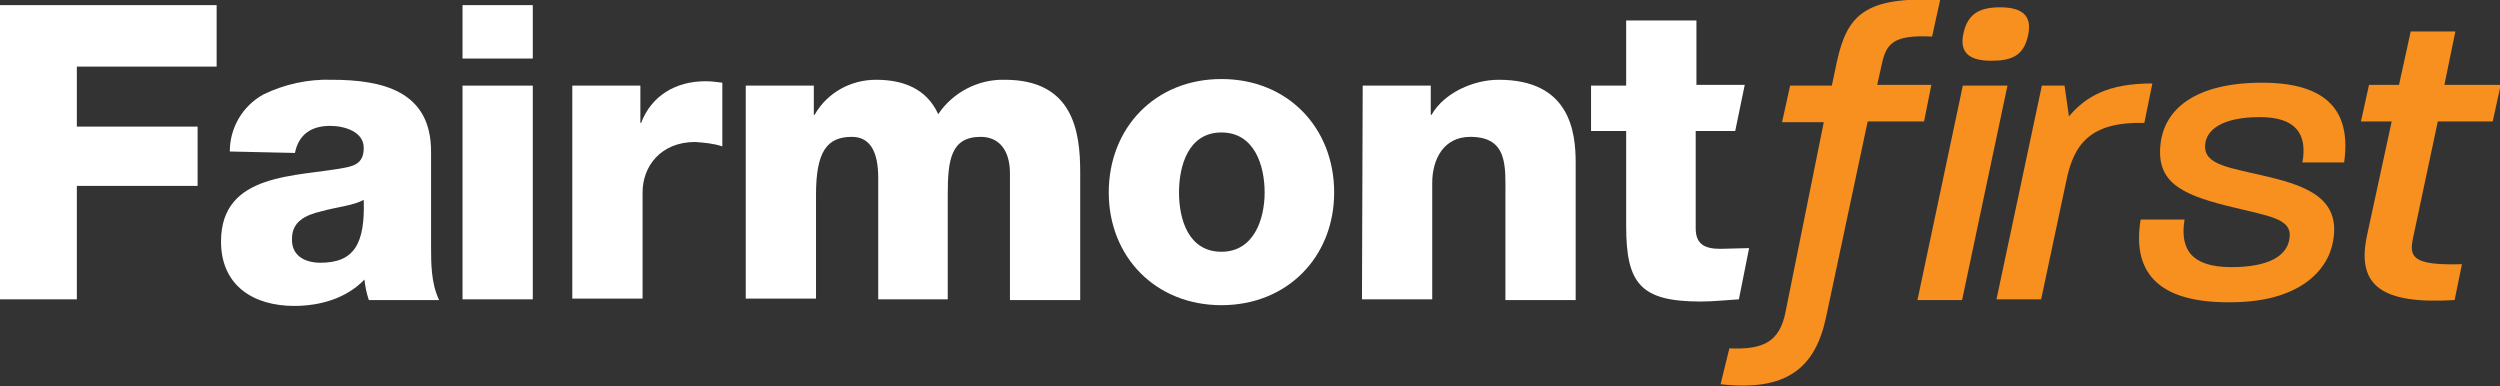 <?xml version="1.0" encoding="UTF-8"?>
<svg xmlns="http://www.w3.org/2000/svg" xmlns:xlink="http://www.w3.org/1999/xlink" version="1.1" id="Layer_1" x="0px" y="0px" viewBox="0 0 341.6 52.8" style="enable-background:new 0 0 341.6 52.8;" xml:space="preserve">
<rect x="0" y="0" width="341.6" height="52.8" fill="#333333" stroke="none"/>
<style type="text/css">
	.st0{fill:#F7901E;}
	.st1{fill:#FFFFFF;}
</style>
<path class="st0" d="M236.3,47.6c4.7,0.2,6.9-0.9,7.7-5.1l5.2-25.8h-5.7l1.1-5l5.7,0l0.7-3.3c1.4-6.4,3.9-8.9,14.1-8.4L264,5  c-5.5-0.3-6.3,1.1-6.9,3.9l-0.6,2.7h7.4l-1,5h-7.7l-5.7,26.8c-1.5,7-5.5,10.1-14.4,9.1L236.3,47.6z"></path>
<polygon class="st0" points="268.2,11.7 274.3,11.7 268.1,41 262,41 "></polygon>
<path class="st0" d="M268.3,4.5c0.6-2.7,2.3-3.5,5-3.5c2.7,0,4.5,0.9,3.8,3.9c-0.6,2.7-2.2,3.4-5,3.4C269.5,8.3,267.6,7.5,268.3,4.5  "></path>
<path class="st0" d="M279,11.7h3.1l0.6,4.2c2.3-2.7,5.3-4.5,11.4-4.5l-1.1,5.4c-7.5-0.2-9.7,3-10.7,8.1l-3.4,16h-6.1L279,11.7z"></path>
<path class="st0" d="M292.5,30h6c-0.7,4.2,1.1,6.5,6.4,6.5c5.2,0,7.5-1.6,7.9-3.7c0.6-3-2.6-3.2-8.6-4.7c-6.3-1.6-9.5-3.3-9-8.3  c0.5-5,4.9-8.5,13.9-8.5c8.9,0,12.2,3.9,11.2,10.9h-5.7c0.7-3.9-0.9-6.2-5.8-6.2c-5.1,0-7.4,1.7-7.5,3.9c-0.1,2.7,3.4,3,8.8,4.3  s9.7,3.1,8.7,8.7c-0.7,4.2-4.8,8.4-14,8.4C295.6,41.4,291.2,37.8,292.5,30"></path>
<path class="st0" d="M323.4,32.3l3.4-15.7h-4.2l1.1-5h4.1l1.6-7.3h6.1l-1.5,7.3h7.7l-1.1,5h-7.5l-3.4,16c-0.5,2.5-0.1,3.7,6.7,3.5  l-1,4.9C325.5,41.6,322,39.1,323.4,32.3"></path>
<polygon class="st1" points="0,0.7 29.6,0.7 29.6,9.1 10.5,9.1 10.5,17.3 27,17.3 27,25.4 10.5,25.4 10.5,40.9 0,40.9 "></polygon>
<path class="st1" d="M31.4,20.7c0-3.2,1.7-6.2,4.6-7.8c2.9-1.4,6.1-2.1,9.3-2c6.9,0,13.6,1.5,13.6,9.8v12.8c0,2.5,0,5.2,1.1,7.5  h-9.6c-0.3-0.9-0.5-1.8-0.6-2.8c-2.5,2.6-6.1,3.6-9.6,3.6c-5.6,0-10-2.8-10-8.8c0-9.5,10.4-8.8,17-10.1c1.6-0.3,2.5-0.9,2.5-2.7  c0-2.2-2.6-3-4.6-3c-2.6,0-4.3,1.2-4.8,3.7L31.4,20.7z M43.8,35.9c4.6,0,6.1-2.6,5.9-8.6c-1.4,0.8-3.8,1-5.9,1.6  c-2.1,0.5-3.9,1.4-3.9,3.7C39.8,34.9,41.6,35.9,43.8,35.9"></path>
<path class="st1" d="M72.8,8h-9.6V0.7h9.6V8z M63.2,11.7h9.6v29.2h-9.6V11.7z"></path>
<path class="st1" d="M78.2,11.7h9.3v5.1h0.1c1.4-3.7,4.7-5.7,8.8-5.7c0.8,0,1.5,0.1,2.3,0.2v8.7c-1.2-0.4-2.4-0.5-3.7-0.6  c-4.7,0-7.2,3.3-7.2,6.9v14.5h-9.6V11.7z"></path>
<path class="st1" d="M101.9,11.7h9.3v4h0.1c1.7-3,4.9-4.8,8.4-4.8c3.7,0,6.9,1.2,8.5,4.7c2-3,5.5-4.8,9.1-4.7  c9.3,0,10.3,7,10.3,12.6v17.5H138V23.7c0-3.2-1.5-5-4-5c-4.1,0-4.5,3.2-4.5,7.9v14.3H120V24.3c0-3.4-1-5.6-3.6-5.6  c-3.4,0-4.9,2-4.9,7.9v14.2h-9.6V11.7z"></path>
<path class="st1" d="M166.9,10.8c9.1,0,15.4,6.7,15.4,15.5s-6.4,15.4-15.4,15.4s-15.4-6.6-15.4-15.4S157.8,10.8,166.9,10.8   M166.9,34.4c4.4,0,5.9-4.4,5.9-8.1s-1.4-8.2-5.9-8.2s-5.8,4.5-5.8,8.2S162.4,34.4,166.9,34.4"></path>
<path class="st1" d="M186.2,11.7h9.3v4h0.1c1.7-3,5.7-4.8,9.2-4.8c9.7,0,10.5,7.1,10.5,11.3v18.8h-9.6V26.8c0-4,0.4-8.1-4.8-8.1  c-3.6,0-5.2,3-5.2,6.3v15.9h-9.6L186.2,11.7z"></path>
<path class="st1" d="M237.1,17.9h-5.4v13.3c0,2.3,1.4,2.8,3.4,2.8c0.8,0,3.1-0.1,3.9-0.1l-1.4,7c-1.7,0.1-3.5,0.3-5.2,0.3  c-8.2,0-10.2-2.4-10.2-10.3v-13h-4.8v-6.2h4.8V2.8h9.6v8.8h6.6L237.1,17.9z"></path>
</svg>
